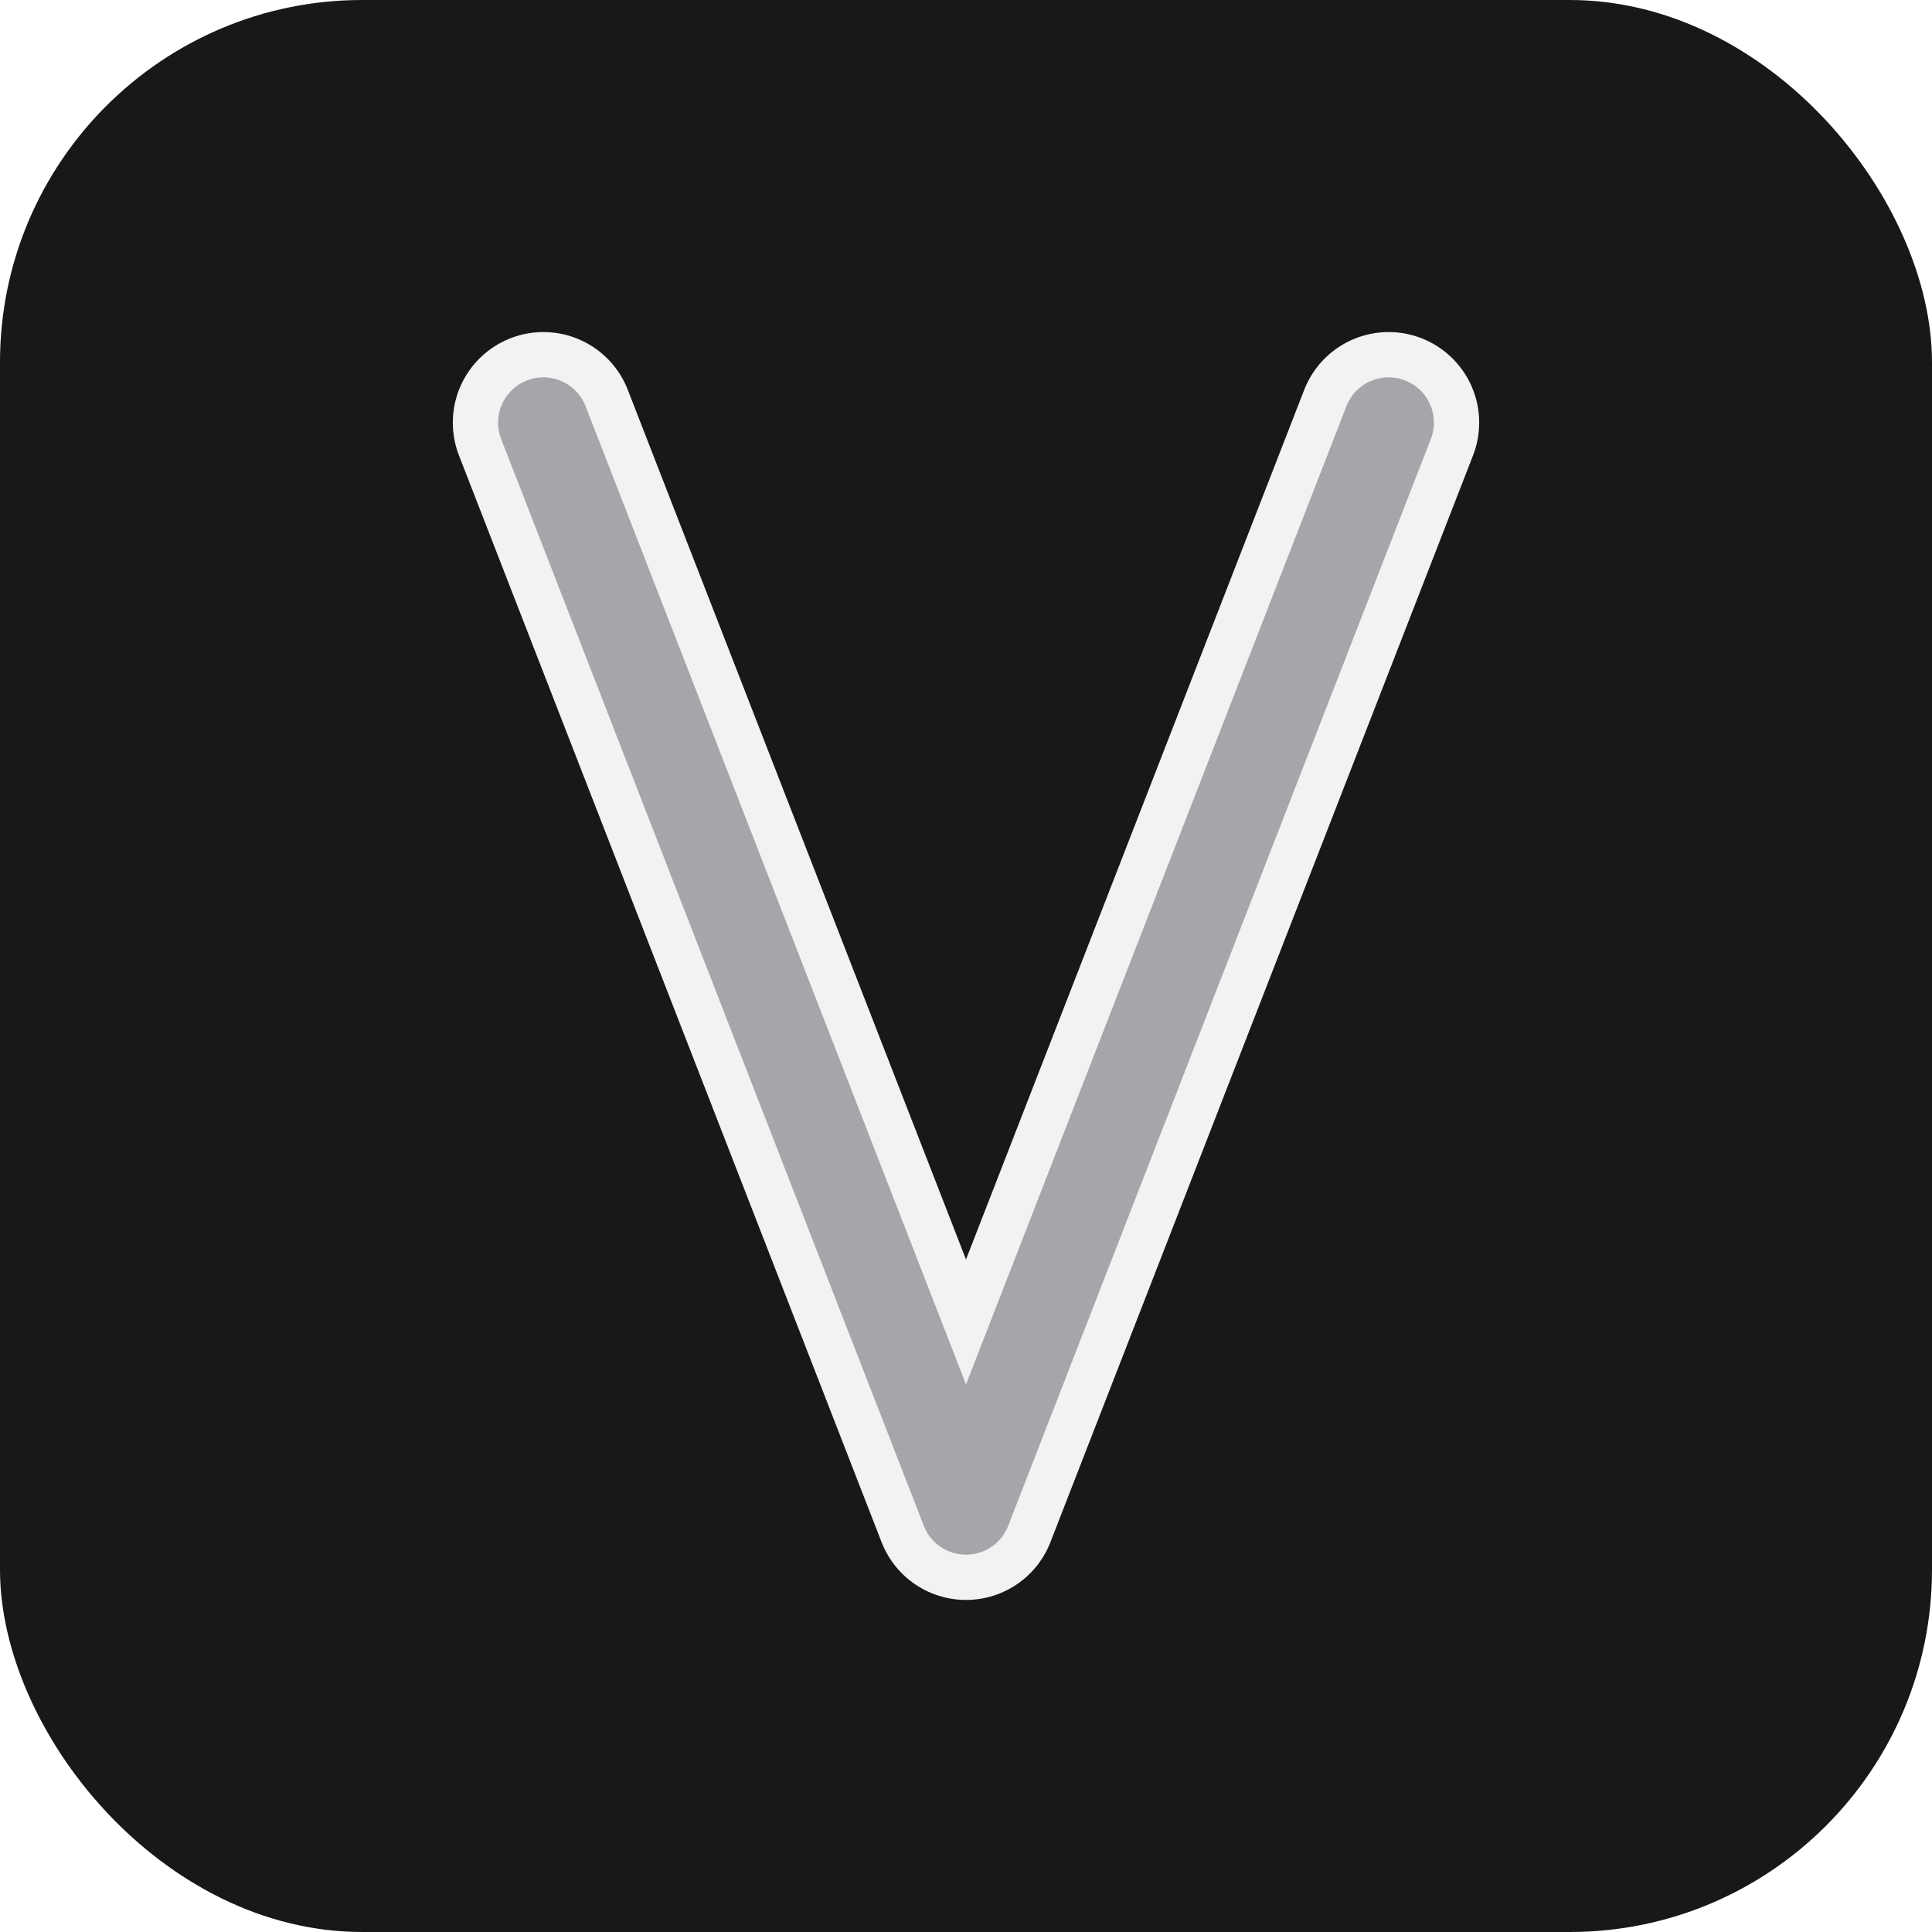<svg xmlns="http://www.w3.org/2000/svg" width="32" height="32" viewBox="0 0 32 32">
  <!-- Background -->
  <rect width="32" height="32" rx="6" fill="#18181b" />
  
  <!-- Stylized "V" letter -->
  <path 
    d="M9 7L16 25L23 7" 
    fill="none" 
    stroke="#f2f2f2" 
    stroke-width="3" 
    stroke-linecap="round" 
    stroke-linejoin="round" 
  />
  
  <!-- Subtle glow effect -->
  <filter id="glow" x="-50%" y="-50%" width="200%" height="200%">
    <feGaussianBlur stdDeviation="0.8" result="blur" />
    <feComposite in="SourceGraphic" in2="blur" operator="over" />
  </filter>
  
  <!-- Glow layer -->
  <g filter="url(#glow)" opacity="0.6">
    <path 
      d="M9 7L16 25L23 7" 
      fill="none" 
      stroke="#71717a" 
      stroke-width="1.5" 
      stroke-linecap="round" 
      stroke-linejoin="round" 
    />
  </g>
</svg>
